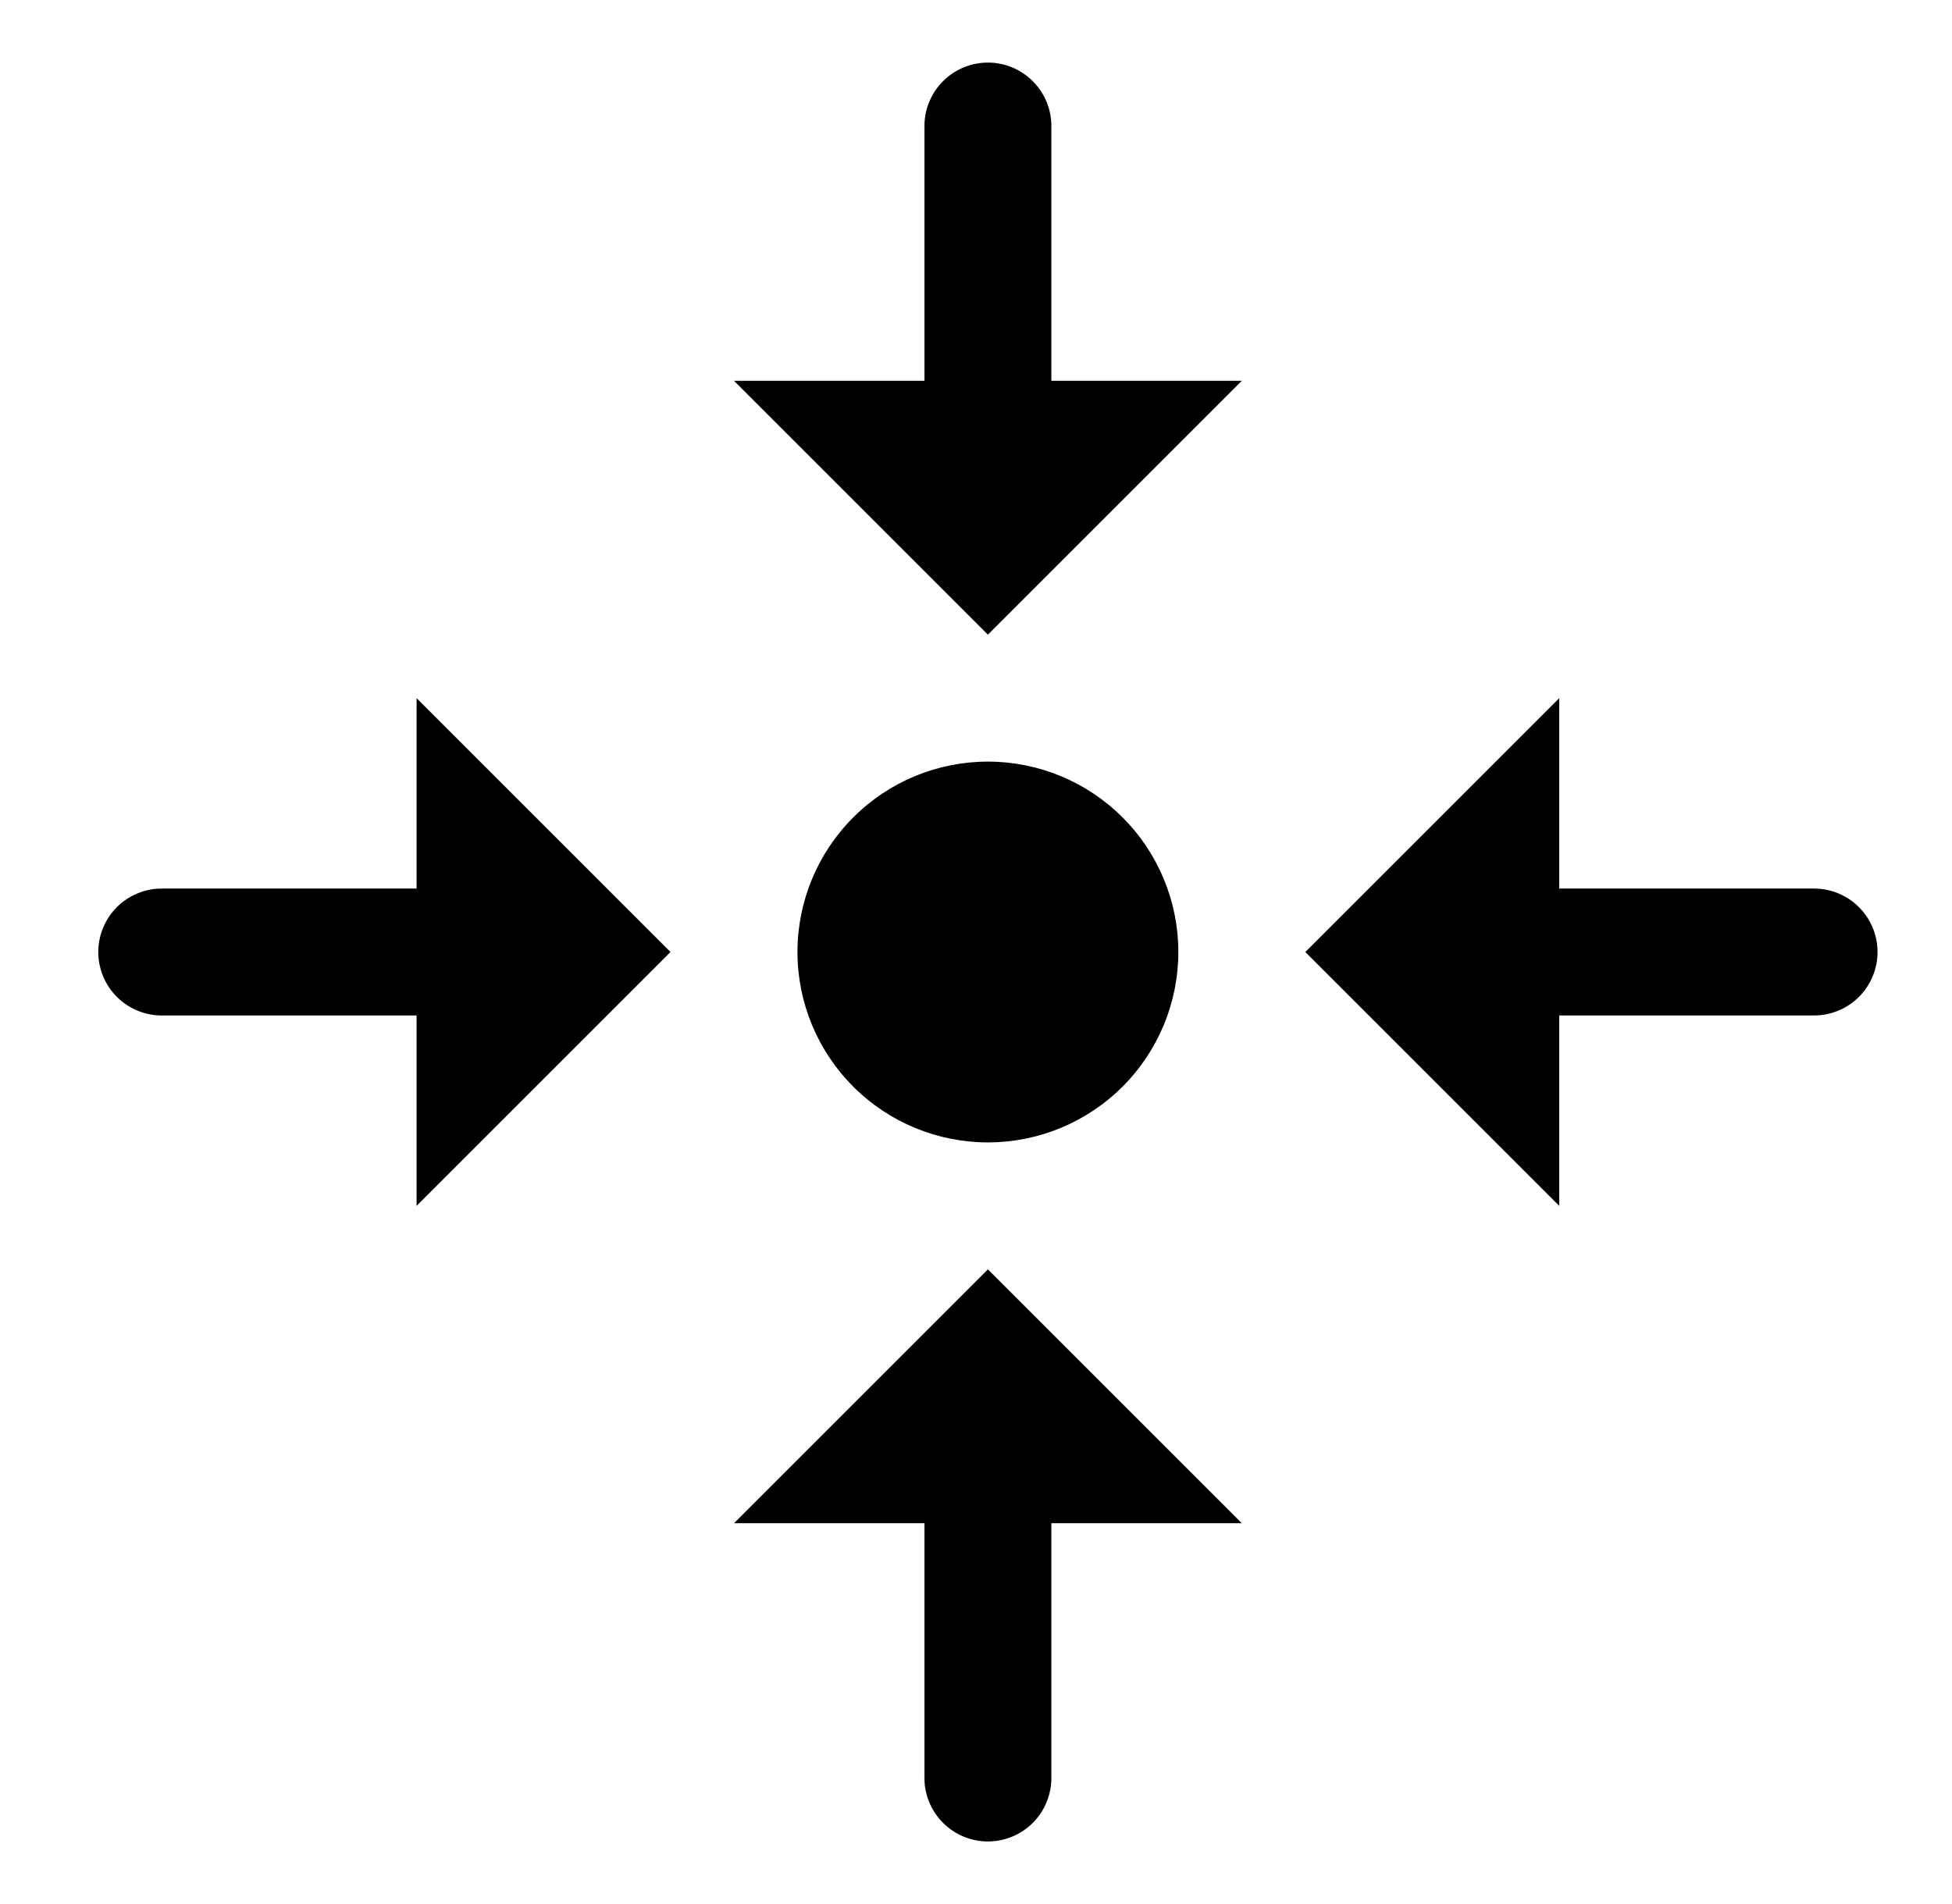 <?xml version="1.0" encoding="UTF-8"?>
<svg xmlns="http://www.w3.org/2000/svg" width="41" height="40" viewBox="0 0 41 40" fill="none">
  <path d="M20.729 1.315C20.376 1.321 20.04 1.466 19.794 1.719C19.547 1.973 19.412 2.313 19.417 2.667V8H15.417L20.75 13.333L26.083 8H22.083V2.667C22.086 2.488 22.052 2.311 21.985 2.146C21.918 1.981 21.818 1.831 21.692 1.705C21.566 1.579 21.416 1.479 21.25 1.412C21.085 1.345 20.908 1.312 20.729 1.315ZM8.75 14.667V18.667H3.417C3.24 18.664 3.065 18.697 2.901 18.763C2.737 18.829 2.588 18.926 2.462 19.05C2.336 19.174 2.236 19.322 2.168 19.485C2.1 19.648 2.064 19.823 2.064 20C2.064 20.177 2.1 20.352 2.168 20.515C2.236 20.678 2.336 20.826 2.462 20.95C2.588 21.074 2.737 21.171 2.901 21.237C3.065 21.303 3.24 21.336 3.417 21.333H8.75V25.333L14.083 20L8.75 14.667ZM32.75 14.667L27.417 20L32.75 25.333V21.333H38.083C38.26 21.336 38.435 21.303 38.599 21.237C38.764 21.171 38.913 21.074 39.038 20.95C39.164 20.826 39.264 20.678 39.332 20.515C39.401 20.352 39.436 20.177 39.436 20C39.436 19.823 39.401 19.648 39.332 19.485C39.264 19.322 39.164 19.174 39.038 19.05C38.913 18.926 38.764 18.829 38.599 18.763C38.435 18.697 38.26 18.664 38.083 18.667H32.75V14.667ZM20.75 16C19.689 16 18.672 16.421 17.922 17.172C17.172 17.922 16.75 18.939 16.75 20C16.75 21.061 17.172 22.078 17.922 22.828C18.672 23.579 19.689 24 20.75 24C21.811 24 22.828 23.579 23.578 22.828C24.329 22.078 24.75 21.061 24.75 20C24.75 18.939 24.329 17.922 23.578 17.172C22.828 16.421 21.811 16 20.75 16ZM20.75 26.667L15.417 32H19.417V37.333C19.414 37.51 19.447 37.685 19.513 37.849C19.579 38.013 19.677 38.163 19.801 38.288C19.925 38.414 20.073 38.514 20.235 38.582C20.398 38.651 20.573 38.686 20.75 38.686C20.927 38.686 21.102 38.651 21.265 38.582C21.428 38.514 21.576 38.414 21.7 38.288C21.824 38.163 21.922 38.013 21.987 37.849C22.053 37.685 22.086 37.51 22.083 37.333V32H26.083L20.75 26.667Z" fill="black"></path>
</svg>
